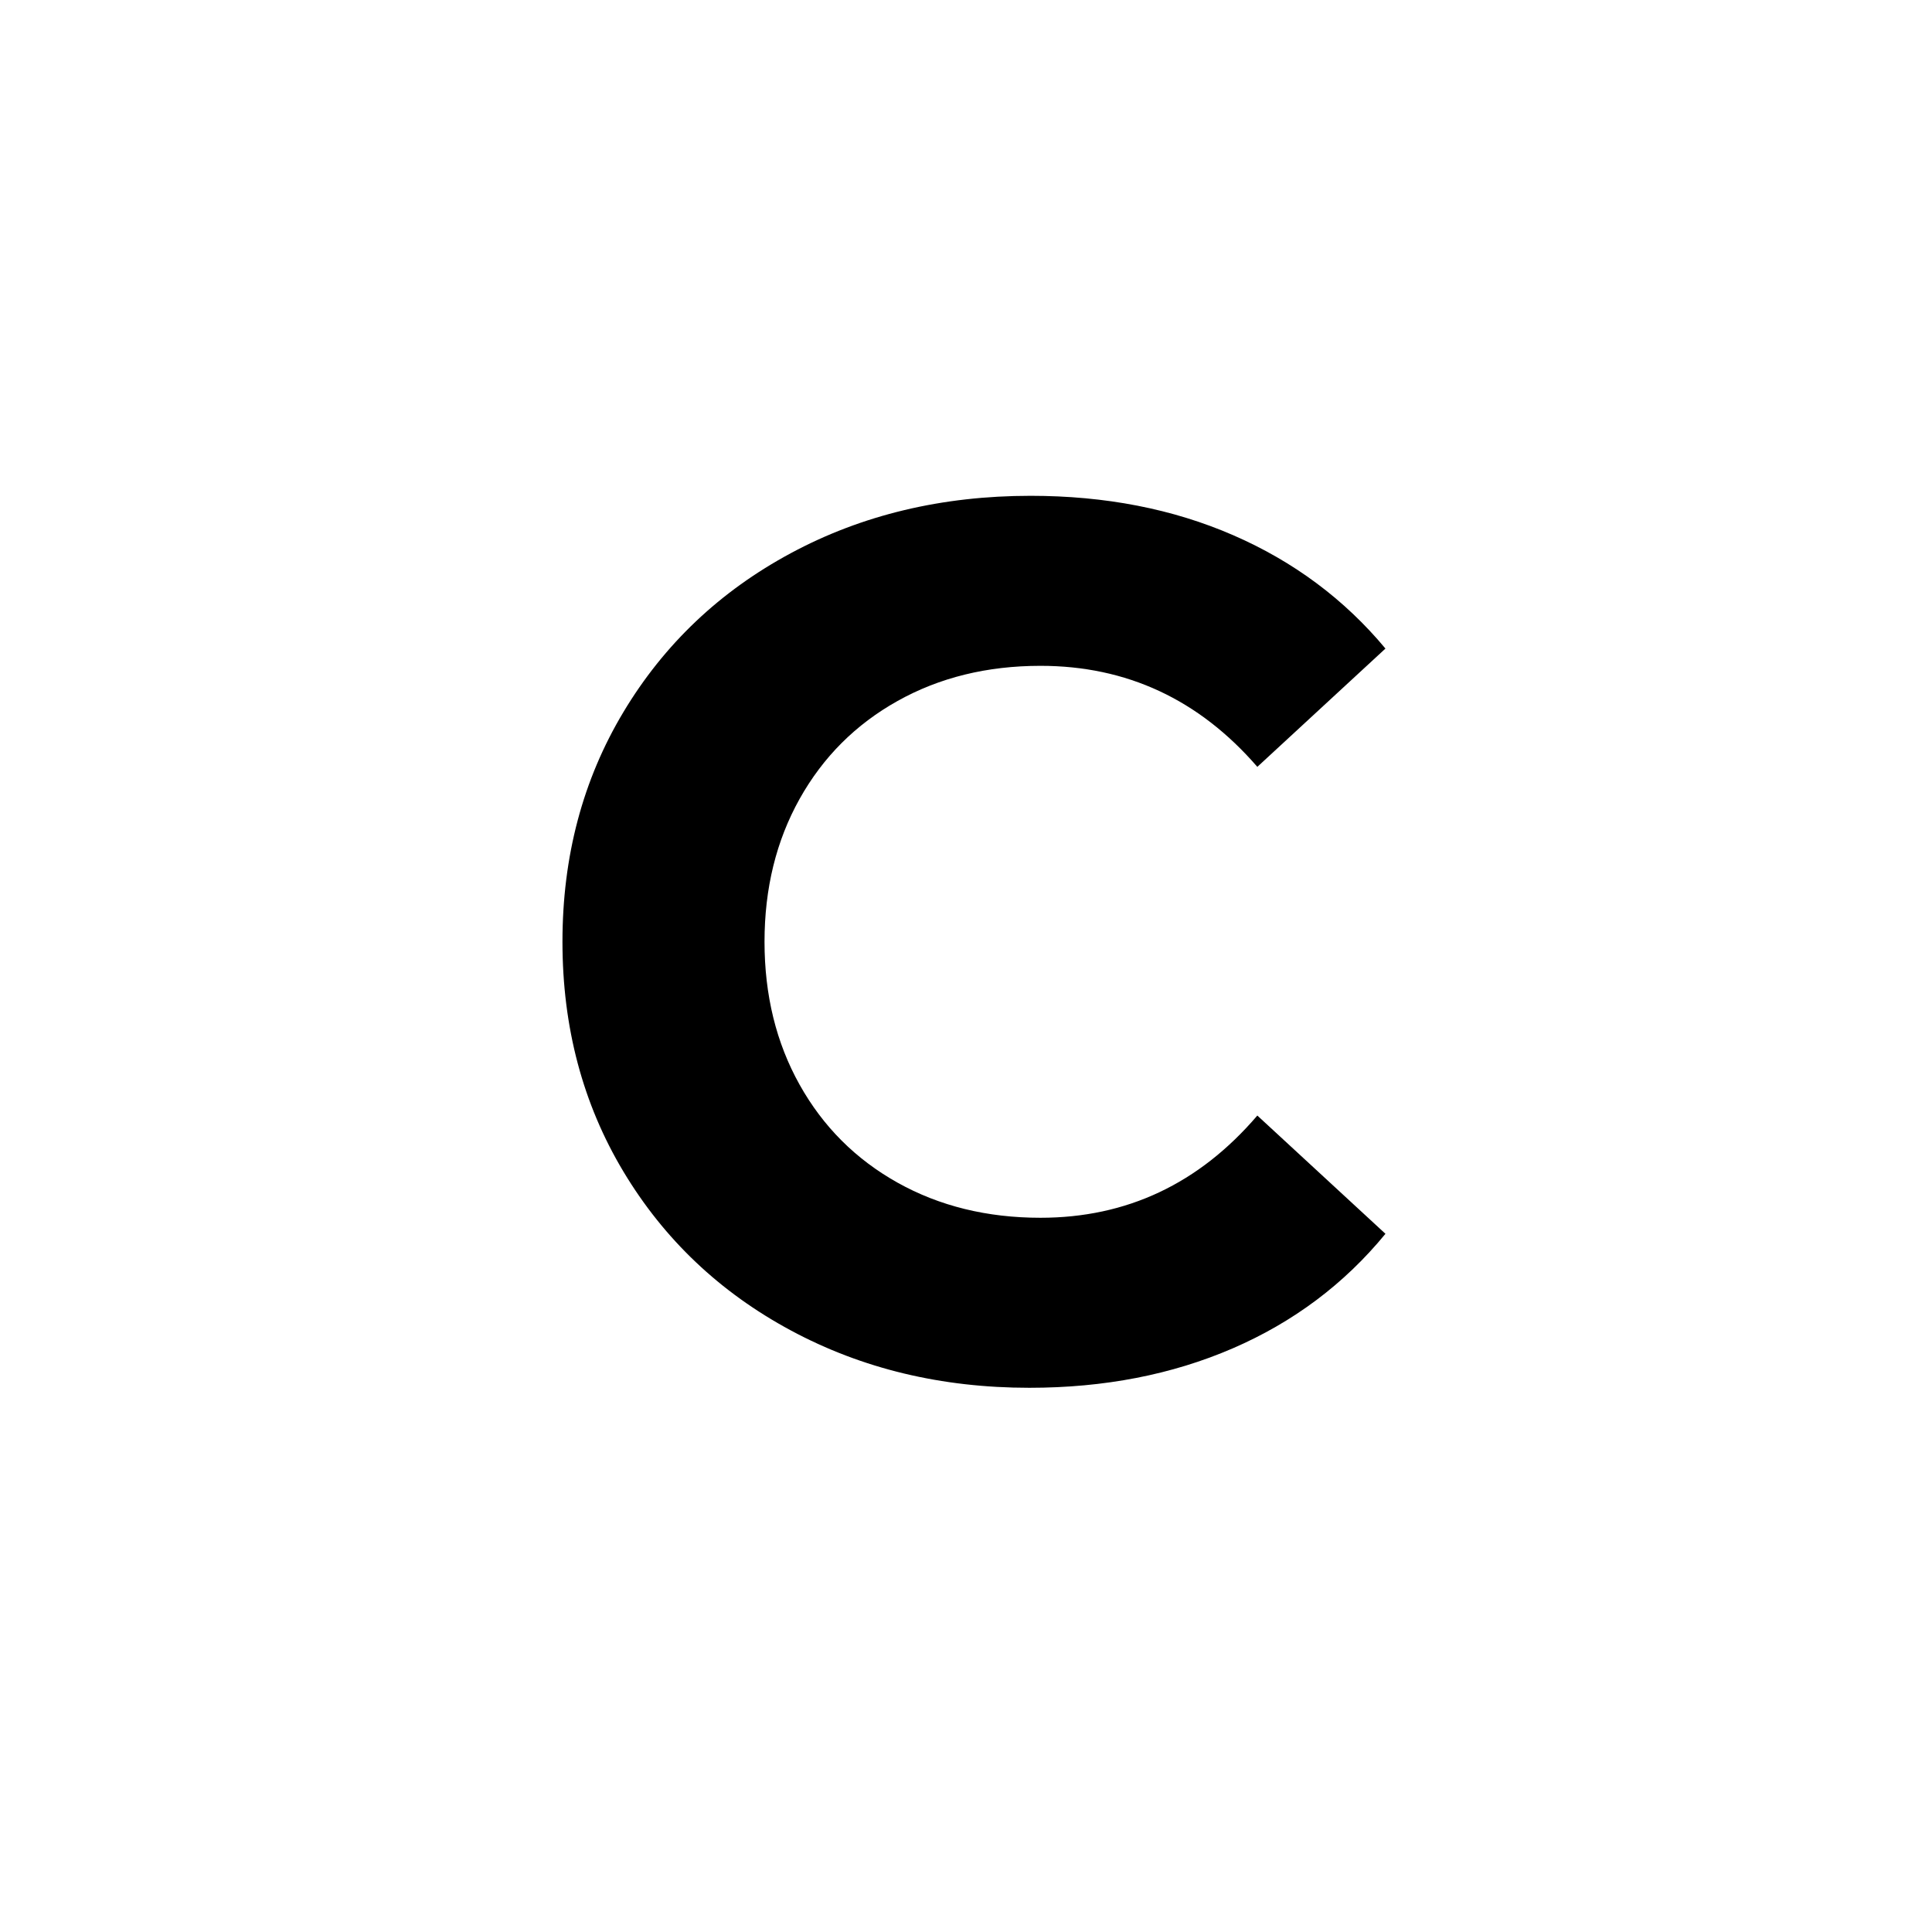 <svg version="1.0" preserveAspectRatio="xMidYMid meet" height="1000" viewBox="0 0 750 750" zoomAndPan="magnify" width="1000" xmlns:xlink="http://www.w3.org/1999/xlink" xmlns="http://www.w3.org/2000/svg"><defs><g></g></defs><g fill-opacity="1" fill="#000000"><g transform="translate(199.69, 533.004)"><g><path d="M 199.922 5.734 C 165.805 5.734 134.957 -1.676 107.375 -16.5 C 79.789 -31.32 58.109 -51.883 42.328 -78.188 C 26.547 -104.5 18.656 -134.238 18.656 -167.406 C 18.656 -200.562 26.547 -230.289 42.328 -256.594 C 58.109 -282.906 79.789 -303.473 107.375 -318.297 C 134.957 -333.117 165.969 -340.531 200.406 -340.531 C 229.414 -340.531 255.641 -335.426 279.078 -325.219 C 302.516 -315.02 322.203 -300.359 338.141 -281.234 L 288.406 -235.312 C 265.77 -261.457 237.707 -274.531 204.219 -274.531 C 183.5 -274.531 165.008 -269.984 148.75 -260.891 C 132.488 -251.805 119.812 -239.133 110.719 -222.875 C 101.633 -206.613 97.094 -188.125 97.094 -167.406 C 97.094 -146.676 101.633 -128.18 110.719 -111.922 C 119.812 -95.66 132.488 -82.984 148.75 -73.891 C 165.008 -64.805 183.5 -60.266 204.219 -60.266 C 237.707 -60.266 265.77 -73.492 288.406 -99.953 L 338.141 -54.047 C 322.203 -34.598 302.43 -19.77 278.828 -9.562 C 255.234 0.633 228.93 5.734 199.922 5.734 Z M 199.922 5.734"></path></g></g></g></svg>